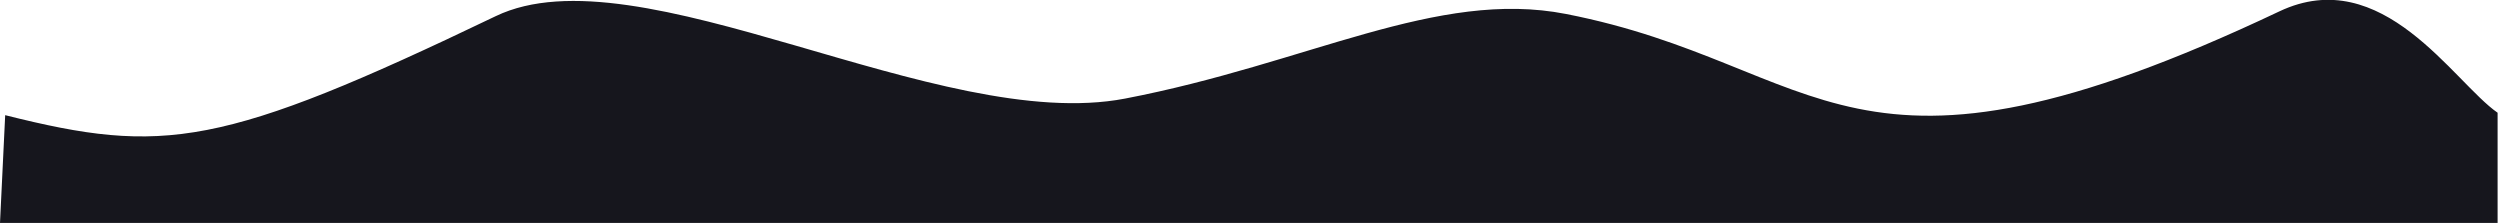 <?xml version="1.0" encoding="utf-8"?>
<svg xmlns="http://www.w3.org/2000/svg" viewBox="1.422 290.78 497.759 44.468" width="497.759px" height="44.468px">
  <defs>
    <linearGradient id="divider-gradient" x1="0%" y1="0%" x2="100%" y2="100%">
      <stop offset="0" stop-color="#16161d"/>
      <stop offset="1" stop-color="#16161d"/>
    </linearGradient>
  </defs>
  <path d="M 1.992 219.124 C 123.756 249.702 168.327 244.192 379.122 142.995 C 488.553 90.46 719.783 233.829 862.864 206.381 C 1003.88 179.328 1102.58 121.922 1201.86 141.331 C 1401.86 180.431 1417.5 296.979 1750.2 139.358 C 1829.48 101.793 1884.26 193.926 1918.01 217.253 L 1918.01 301.992 L -1.992 301.992 L 1.992 219.124 Z" fill="url(#divider-gradient)" style="" transform="matrix(0.259, 0, 0, 0.259, 1.938, 256.957)"/>
</svg>